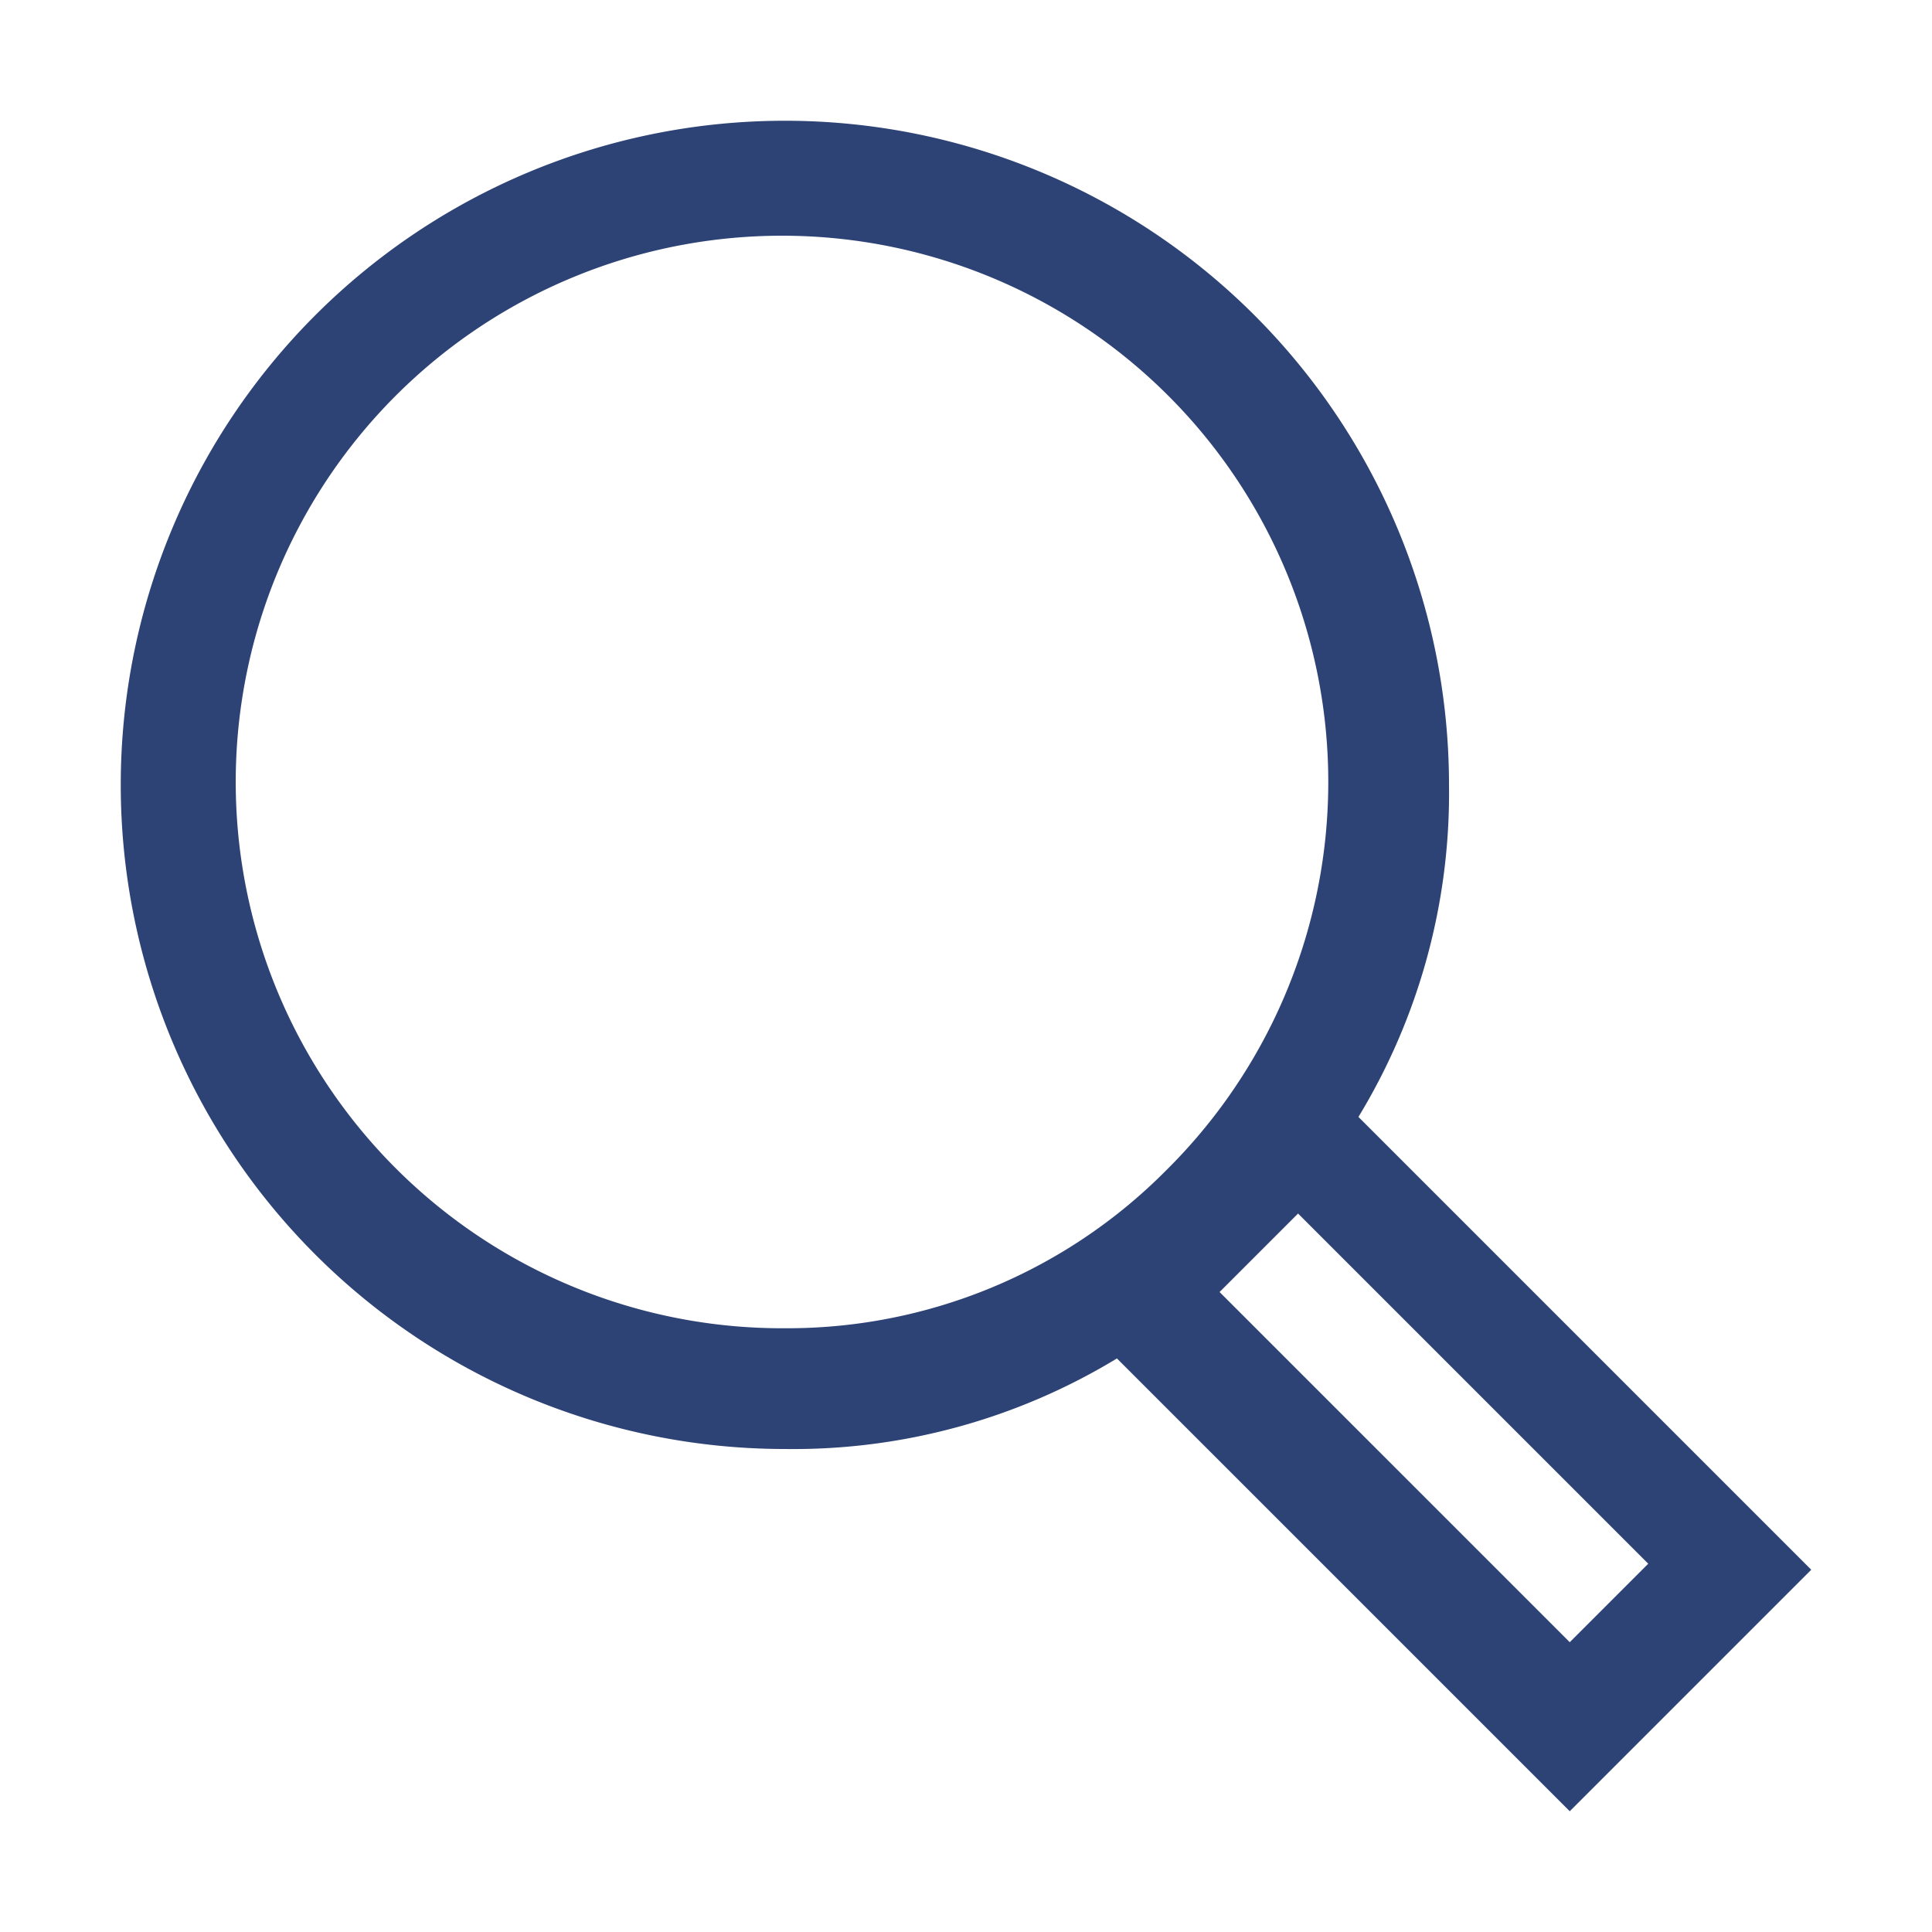 <svg xmlns="http://www.w3.org/2000/svg" viewBox="0 0 32 32"><title>Element 26</title><g id="a1f677aa-613a-4bad-a0f1-d2990638f63c" data-name="Ebene 2"><g id="bdecb496-953b-4f55-9d12-33efd835b508" data-name="icon"><path d="M22.5,18.5A10.323,10.323,0,0,0,24,13,11,11,0,1,0,13,24a10.323,10.323,0,0,0,5.5-1.5L26,30l4-4ZM13,22a9.048,9.048,0,1,1,6.3-2.6A8.833,8.833,0,0,1,13,22Zm7.2-.6.6-.6.1-.1.6-.6,5.8,5.8L26,27.2Z" fill="#2d4275"/><rect width="32" height="32" fill="none"/></g></g></svg>